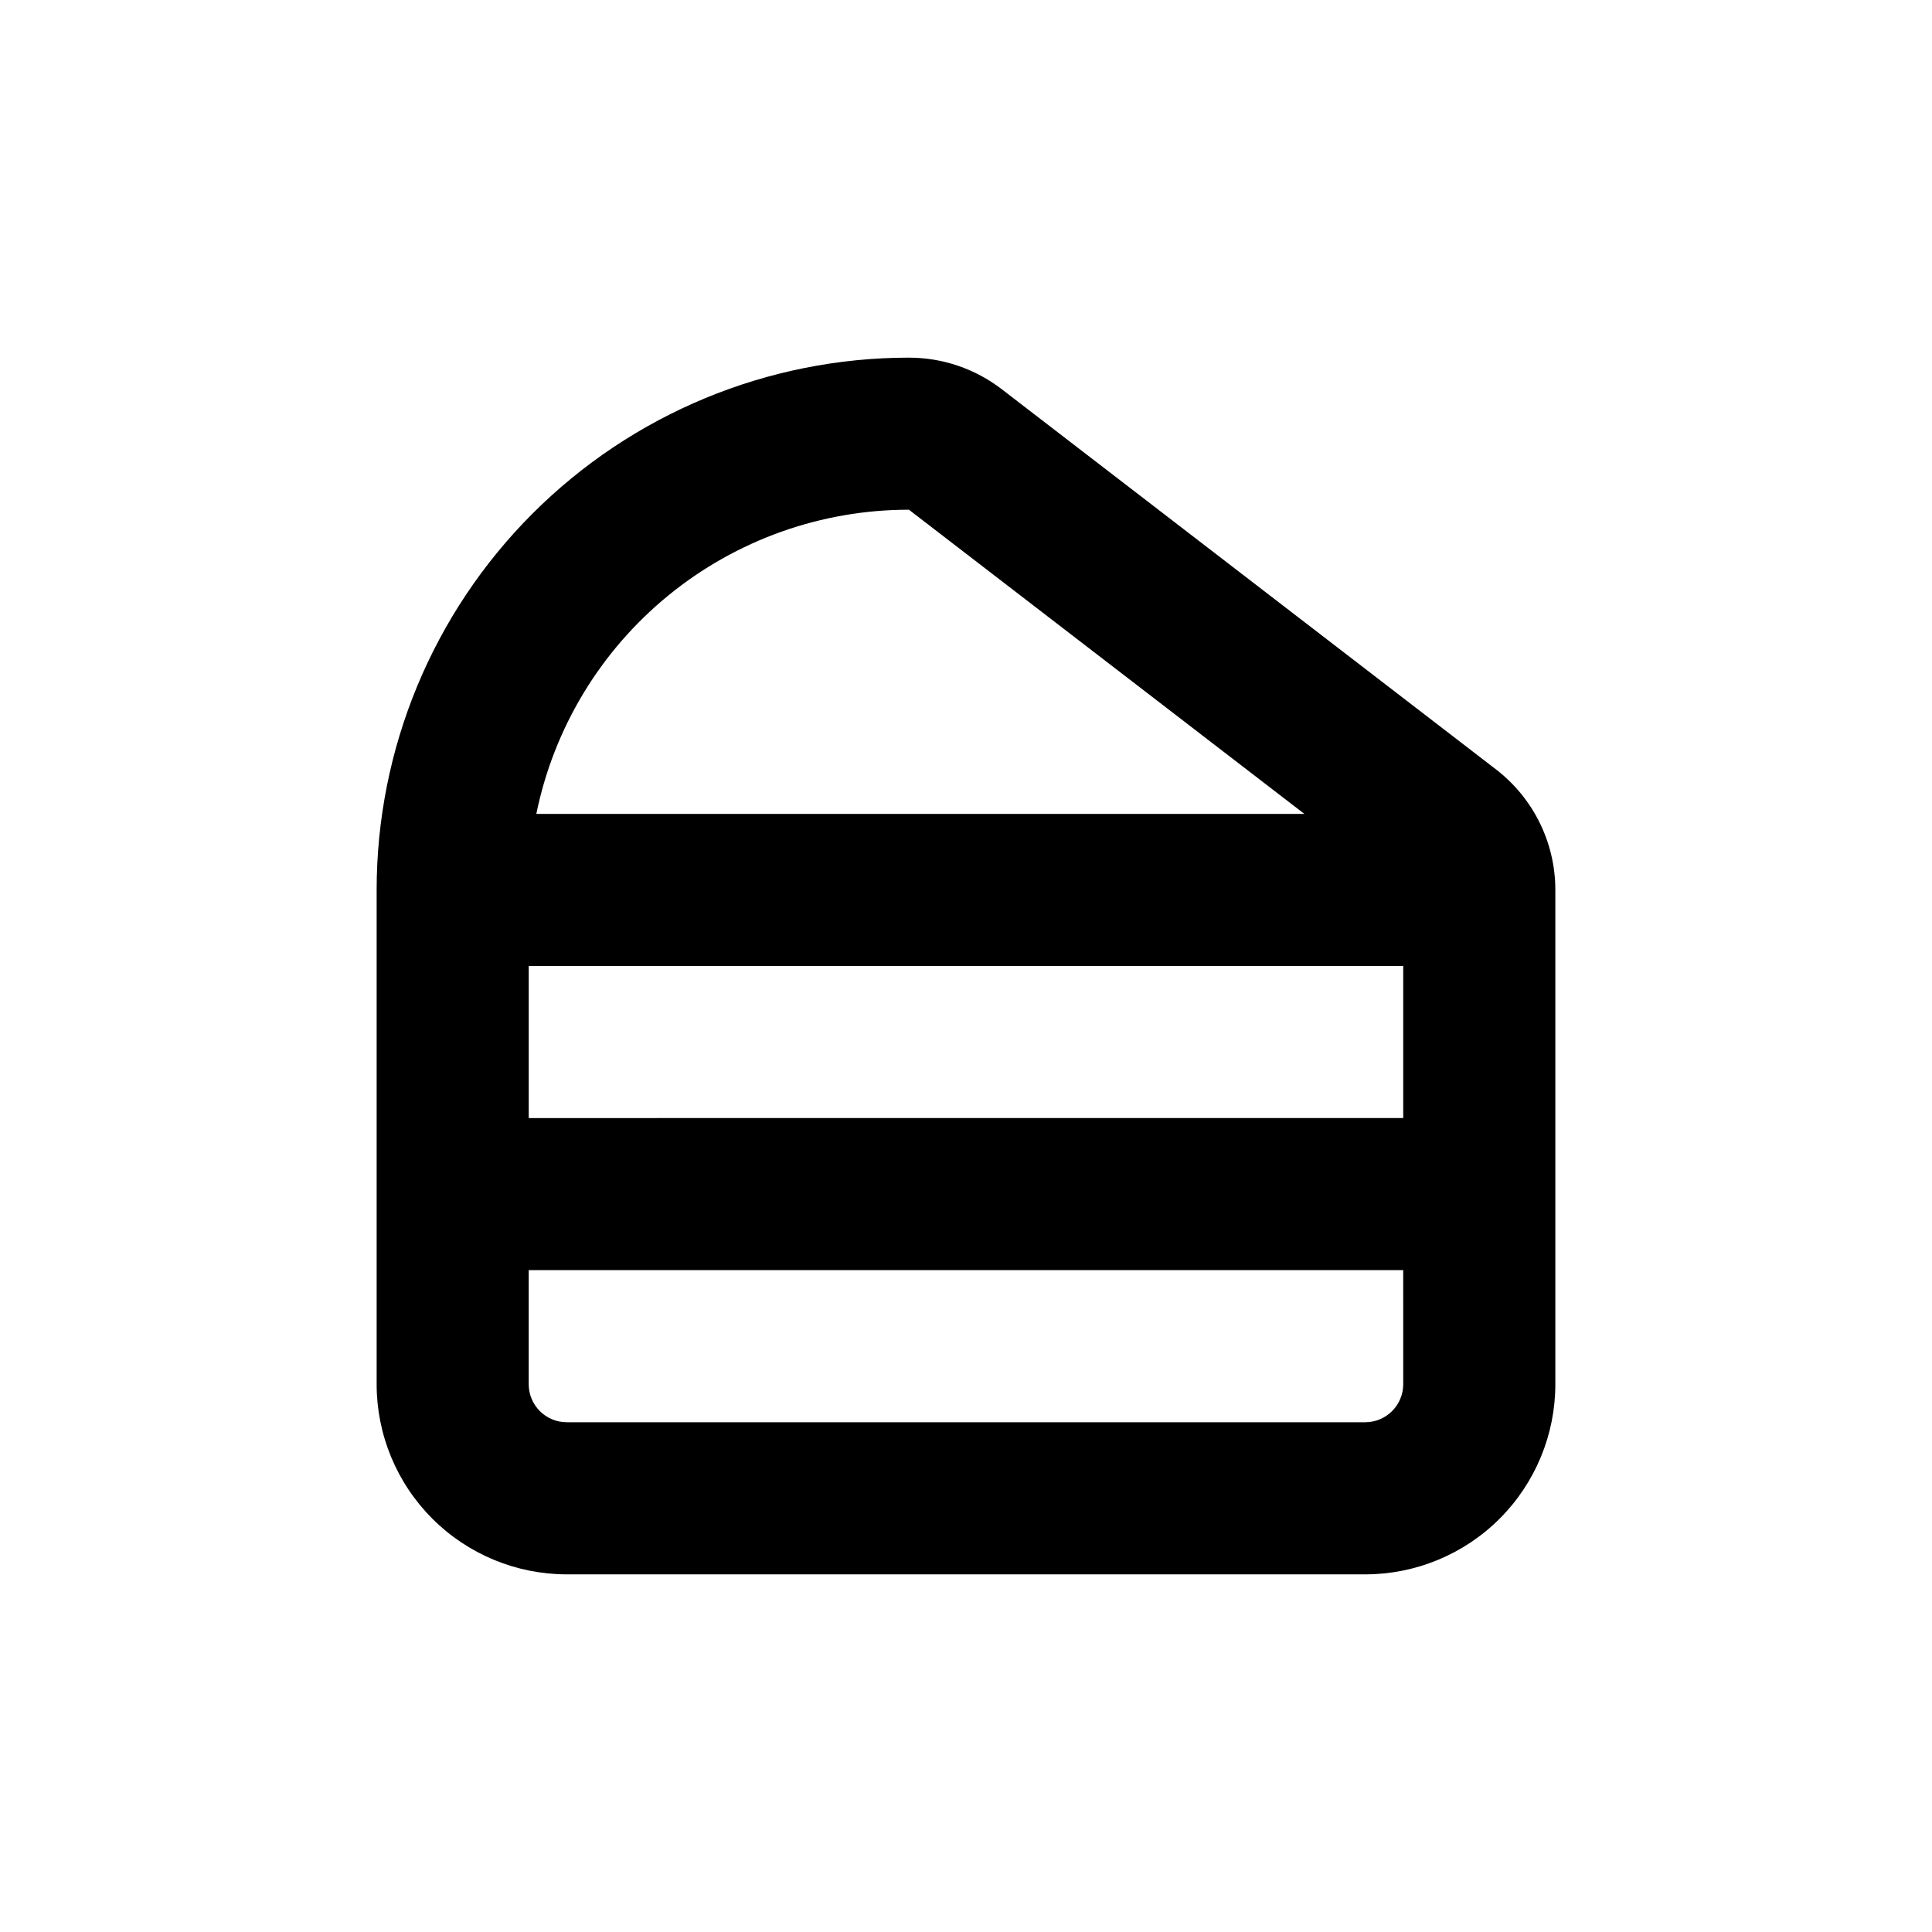 <?xml version="1.0" encoding="UTF-8"?>
<!-- Uploaded to: SVG Repo, www.svgrepo.com, Generator: SVG Repo Mixer Tools -->
<svg fill="#000000" width="800px" height="800px" version="1.1" viewBox="144 144 512 512" xmlns="http://www.w3.org/2000/svg">
 <path d="m384.88 238.78c-37.41 0-73.293 14.859-99.746 41.316-26.457 26.453-41.32 62.336-41.32 99.75v130.99c0 13.363 5.309 26.176 14.758 35.625 9.449 9.449 22.262 14.758 35.625 14.758h211.6c13.363 0 26.18-5.309 35.625-14.758 9.449-9.449 14.758-22.262 14.758-35.625v-130.99c0-12.512-5.805-24.312-15.719-31.941l-130.99-100.76c-7.047-5.426-15.691-8.367-24.586-8.363zm130.99 272.05c0 2.672-1.062 5.234-2.953 7.125-1.887 1.891-4.449 2.953-7.125 2.953h-211.6c-5.566 0-10.078-4.512-10.078-10.078v-30.227h231.75zm0-70.535-231.75 0.004v-40.305h231.75zm-26.199-80.605h-203.54c4.648-22.762 17.012-43.215 35.008-57.906 17.992-14.688 40.512-22.711 63.738-22.703z"/>
</svg>